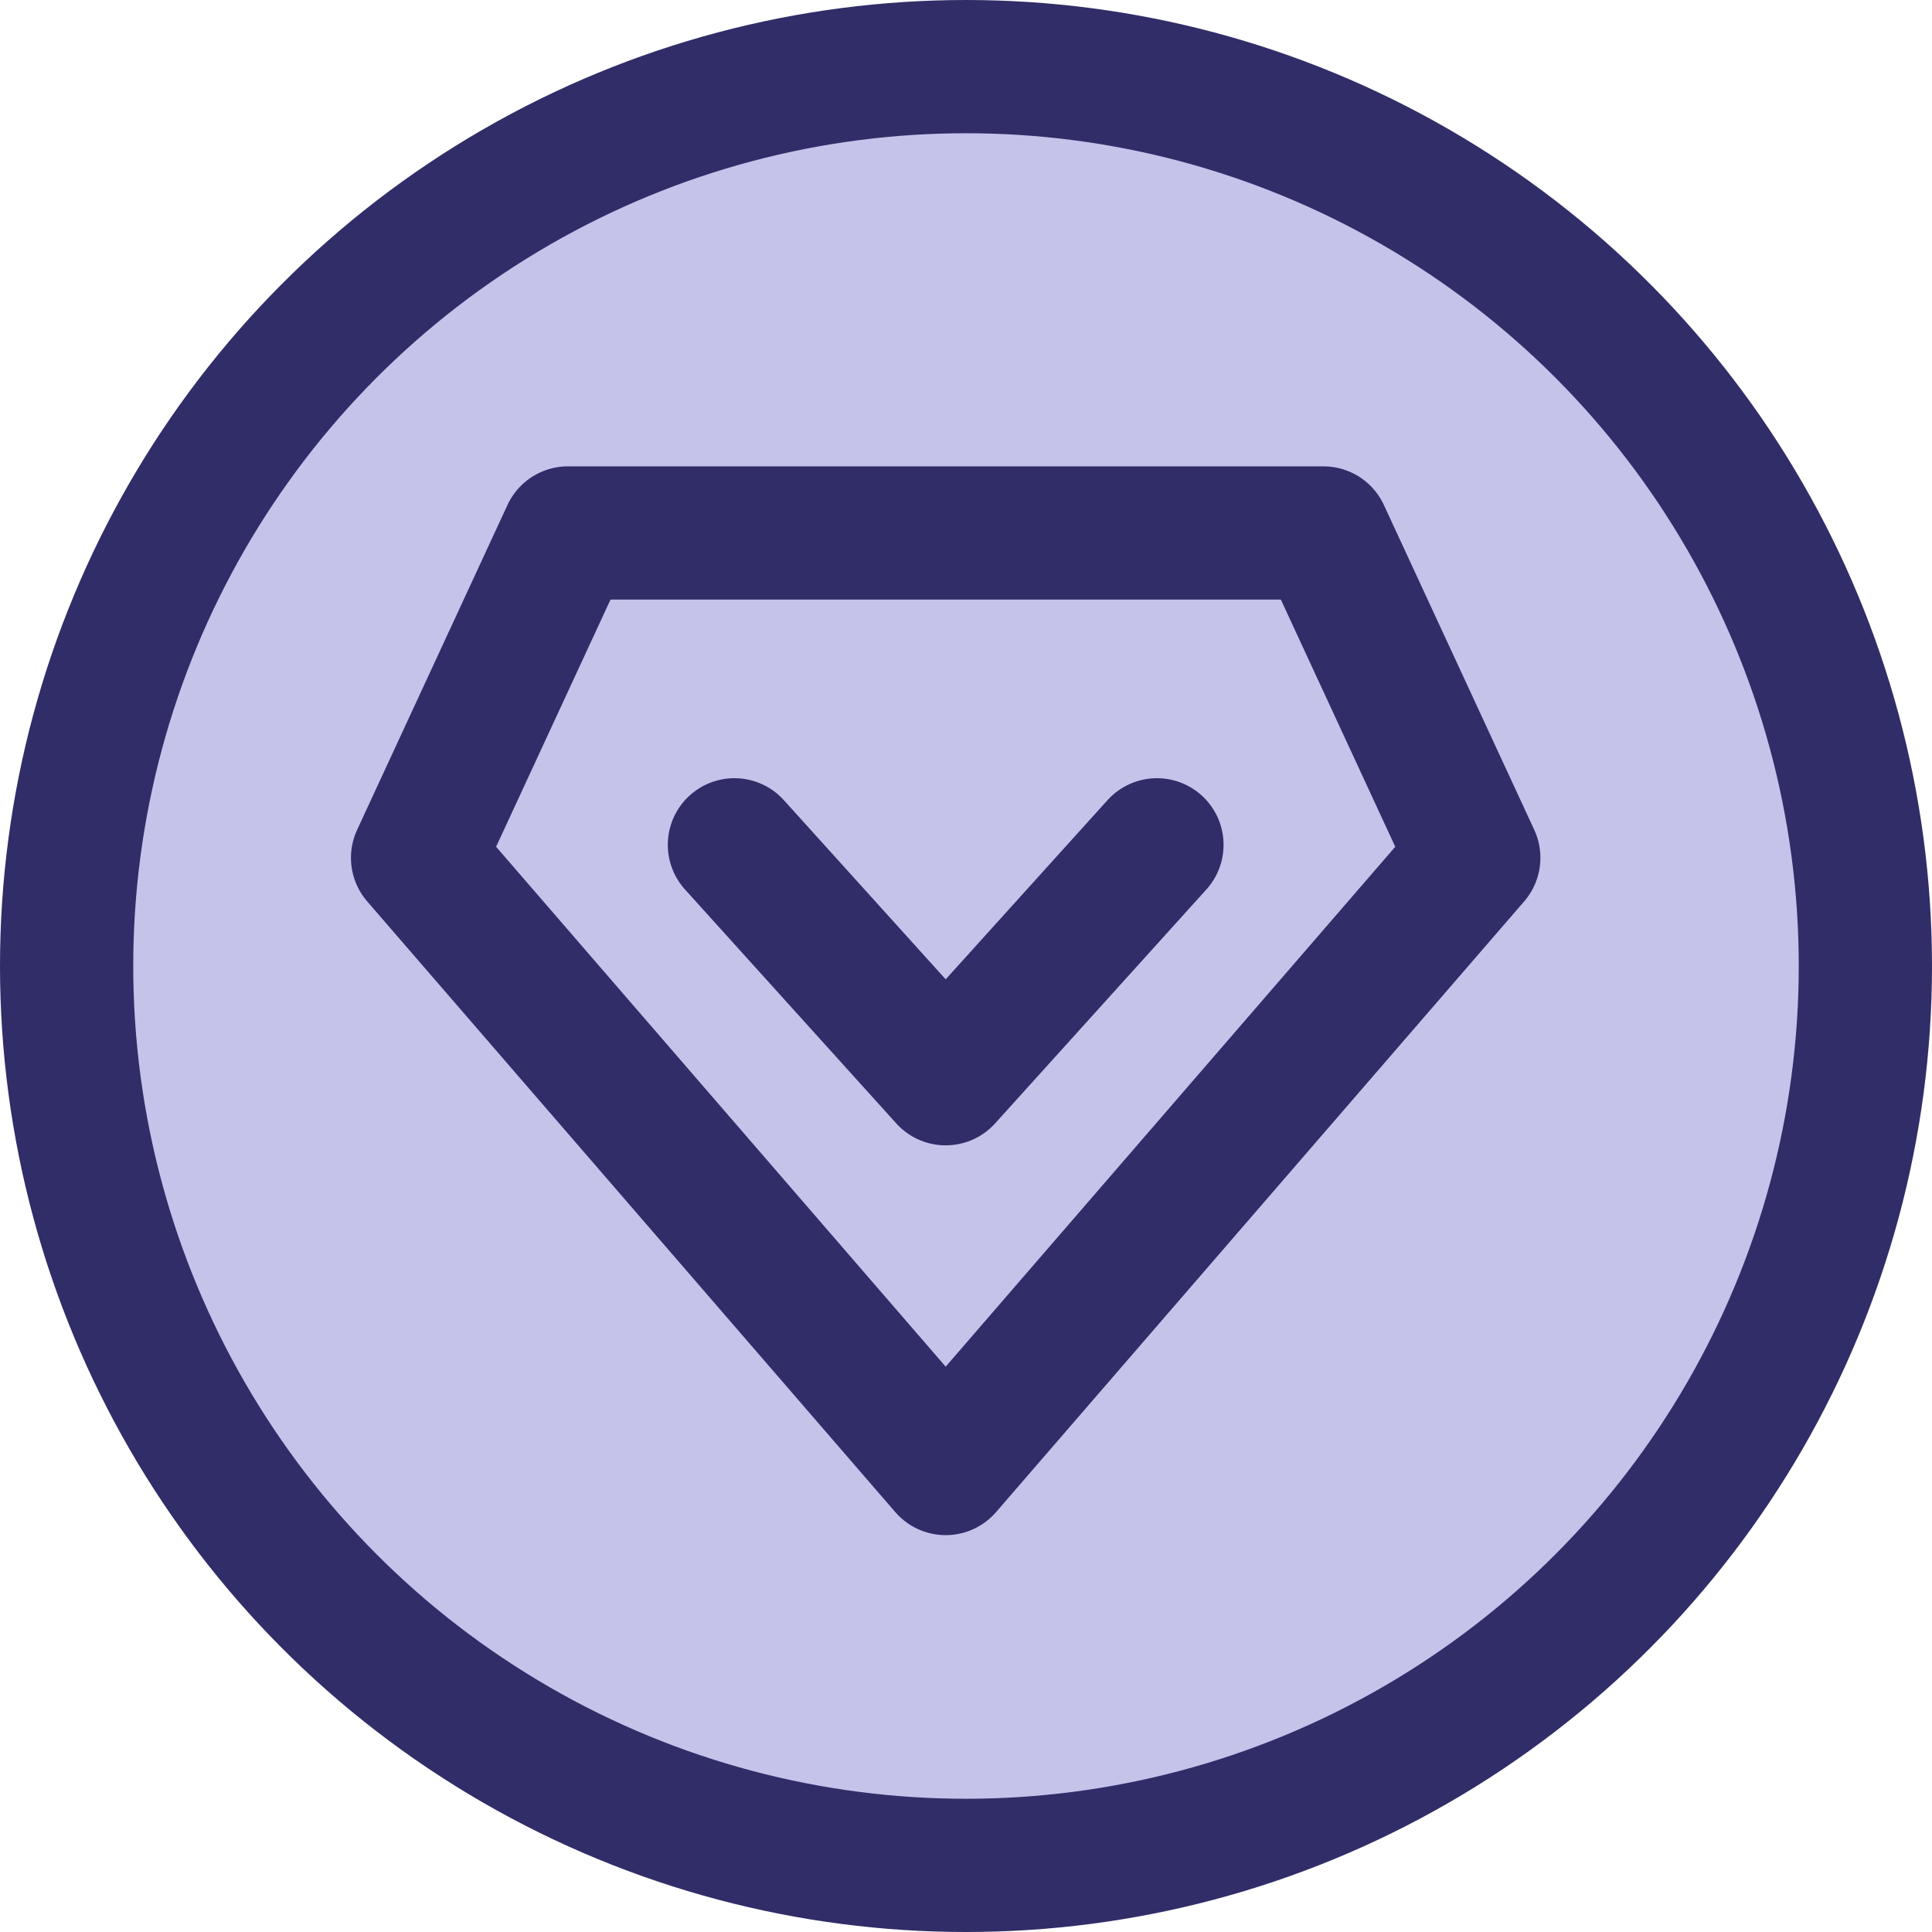 <svg width="29" height="29" viewBox="0 0 29 29" fill="none" xmlns="http://www.w3.org/2000/svg">
<circle cx="14.5" cy="14.5" r="13.5" fill="#C5C3EA" stroke="#302D68" stroke-width="2"/>
<path d="M14.195 22.043L6.268 12.876L8.525 8H19.865L22.122 12.876L14.195 22.043Z" stroke="#302D68" stroke-width="2" stroke-linecap="round" stroke-linejoin="round"/>
<path d="M17.366 12.681L14.195 16.192L11.024 12.681" stroke="#302D68" stroke-width="2" stroke-linecap="round" stroke-linejoin="round"/>
</svg>
